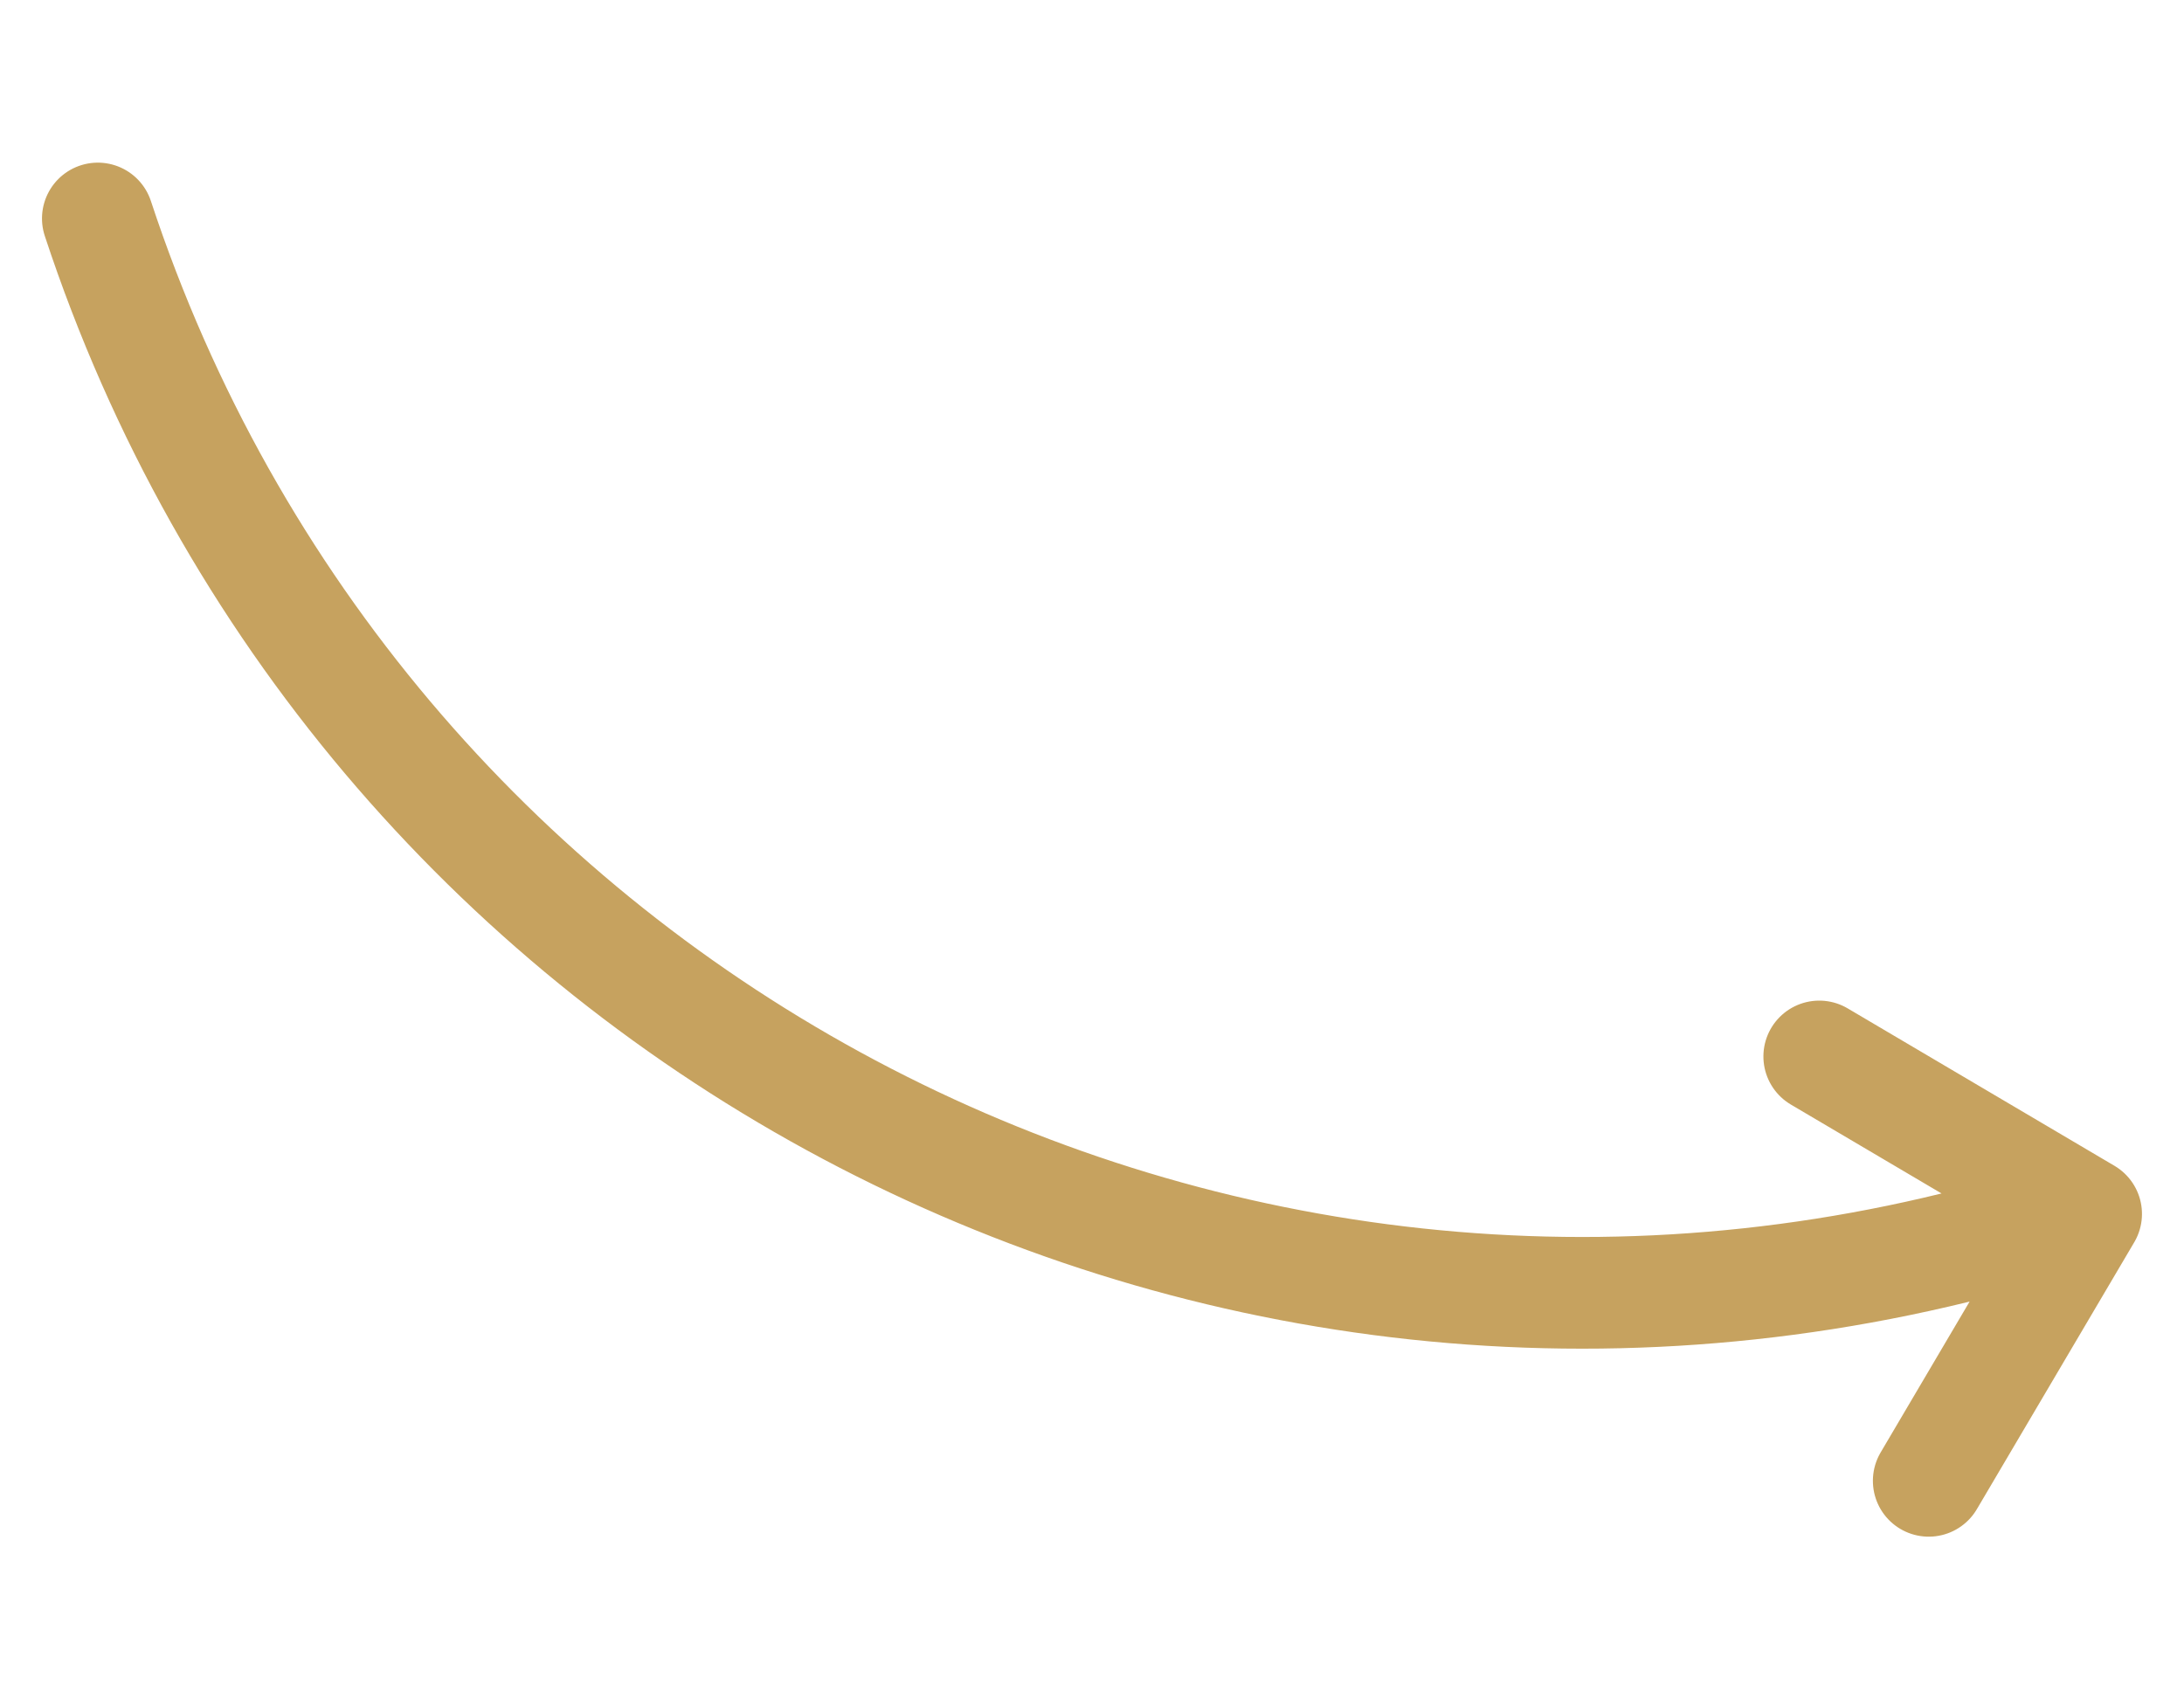 <?xml version="1.0" encoding="utf-8"?>
<!-- Generator: Adobe Illustrator 25.2.3, SVG Export Plug-In . SVG Version: 6.00 Build 0)  -->
<svg version="1.1" id="Vrstva_1" xmlns="http://www.w3.org/2000/svg" xmlns:xlink="http://www.w3.org/1999/xlink" x="0px" y="0px"
	 width="68.51px" height="53.31px" viewBox="0 0 68.51 53.31"
	 style="enable-background:new 0 0 68.51 53.31;" xml:space="preserve">
<style type="text/css">
	.st0{fill:none;stroke:#C6A25F;stroke-width:3.502;stroke-linecap:round;stroke-linejoin:round;stroke-miterlimit:4.002;}
</style>
<g id="Group_2277" transform="matrix(0.391, 0.921, -0.921, 0.391, 44.114, 2.486)">
	<path id="Path_2095" class="st0" d="M41.077-5.716c-0.081,0.821-0.415,2.772-0.539,3.6
		c-3.834,25.536-26.817,43.722-52.55,41.582 M46.852,2.096l-5.775-7.812l-7.814,5.772"/>
</g>
</svg>
